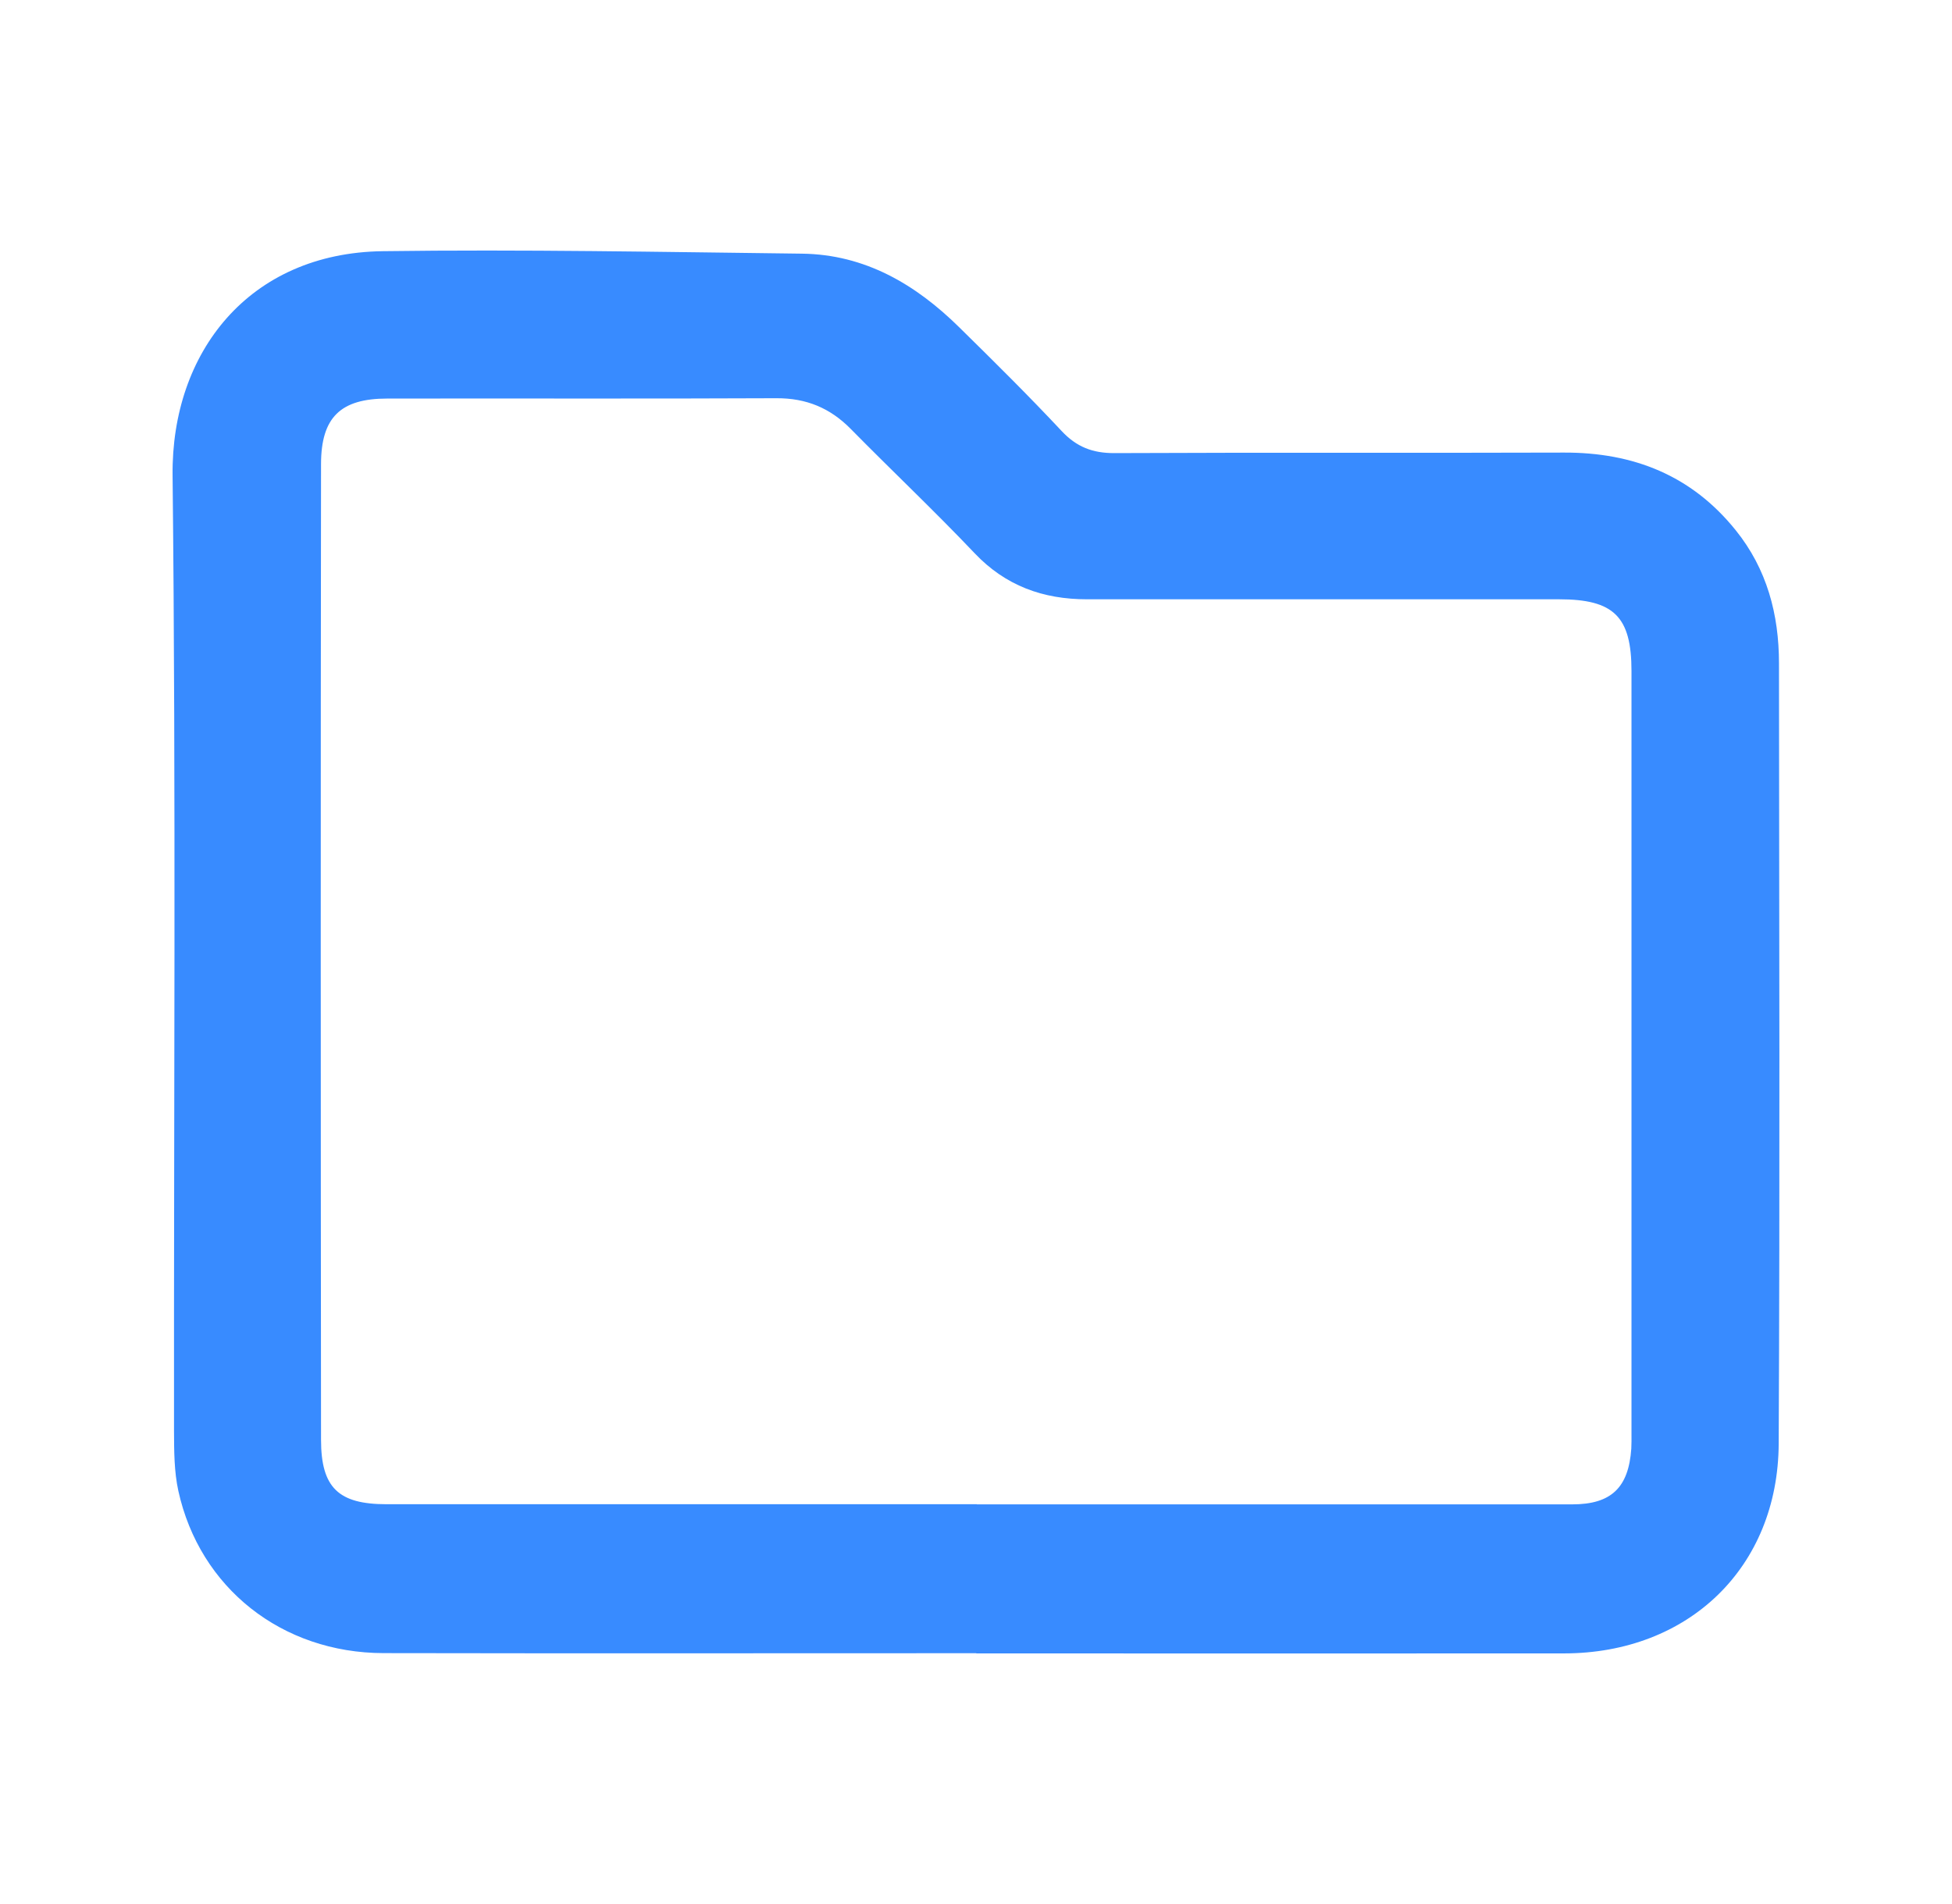 <svg width="41" height="40" viewBox="0 0 41 40" fill="none" xmlns="http://www.w3.org/2000/svg">
<path d="M20.507 34.731C16.356 34.731 12.204 34.737 8.055 34.729C5.922 34.725 4.195 33.361 3.746 31.321C3.657 30.914 3.657 30.484 3.655 30.065C3.649 23.372 3.697 16.678 3.625 9.985C3.598 7.403 5.229 5.315 8.038 5.277C10.974 5.237 13.91 5.294 16.846 5.329C18.169 5.346 19.233 5.974 20.148 6.876C20.875 7.591 21.601 8.309 22.297 9.053C22.611 9.39 22.951 9.521 23.407 9.519C26.556 9.504 29.705 9.519 32.852 9.508C34.308 9.504 35.53 9.987 36.456 11.138C37.115 11.955 37.366 12.91 37.366 13.936C37.37 19.401 37.387 24.864 37.36 30.328C37.347 32.933 35.464 34.733 32.852 34.735C28.736 34.739 24.621 34.735 20.505 34.735L20.507 34.731ZM20.518 31.604C21.468 31.604 22.417 31.604 23.367 31.604C26.585 31.604 29.804 31.604 33.023 31.604C33.841 31.604 34.207 31.254 34.264 30.434C34.27 30.328 34.268 30.223 34.268 30.118C34.268 24.777 34.268 19.437 34.268 14.097C34.268 12.952 33.896 12.59 32.748 12.59C29.441 12.59 26.136 12.59 22.829 12.59C21.911 12.59 21.121 12.309 20.469 11.62C19.623 10.729 18.728 9.884 17.865 9.007C17.432 8.569 16.934 8.364 16.312 8.366C13.585 8.379 10.86 8.368 8.133 8.373C7.156 8.373 6.745 8.765 6.743 9.747C6.734 16.579 6.736 23.414 6.743 30.246C6.743 31.258 7.114 31.601 8.117 31.601C12.249 31.601 16.381 31.601 20.516 31.601L20.518 31.604Z" fill="#388BFF"/>
</svg>
